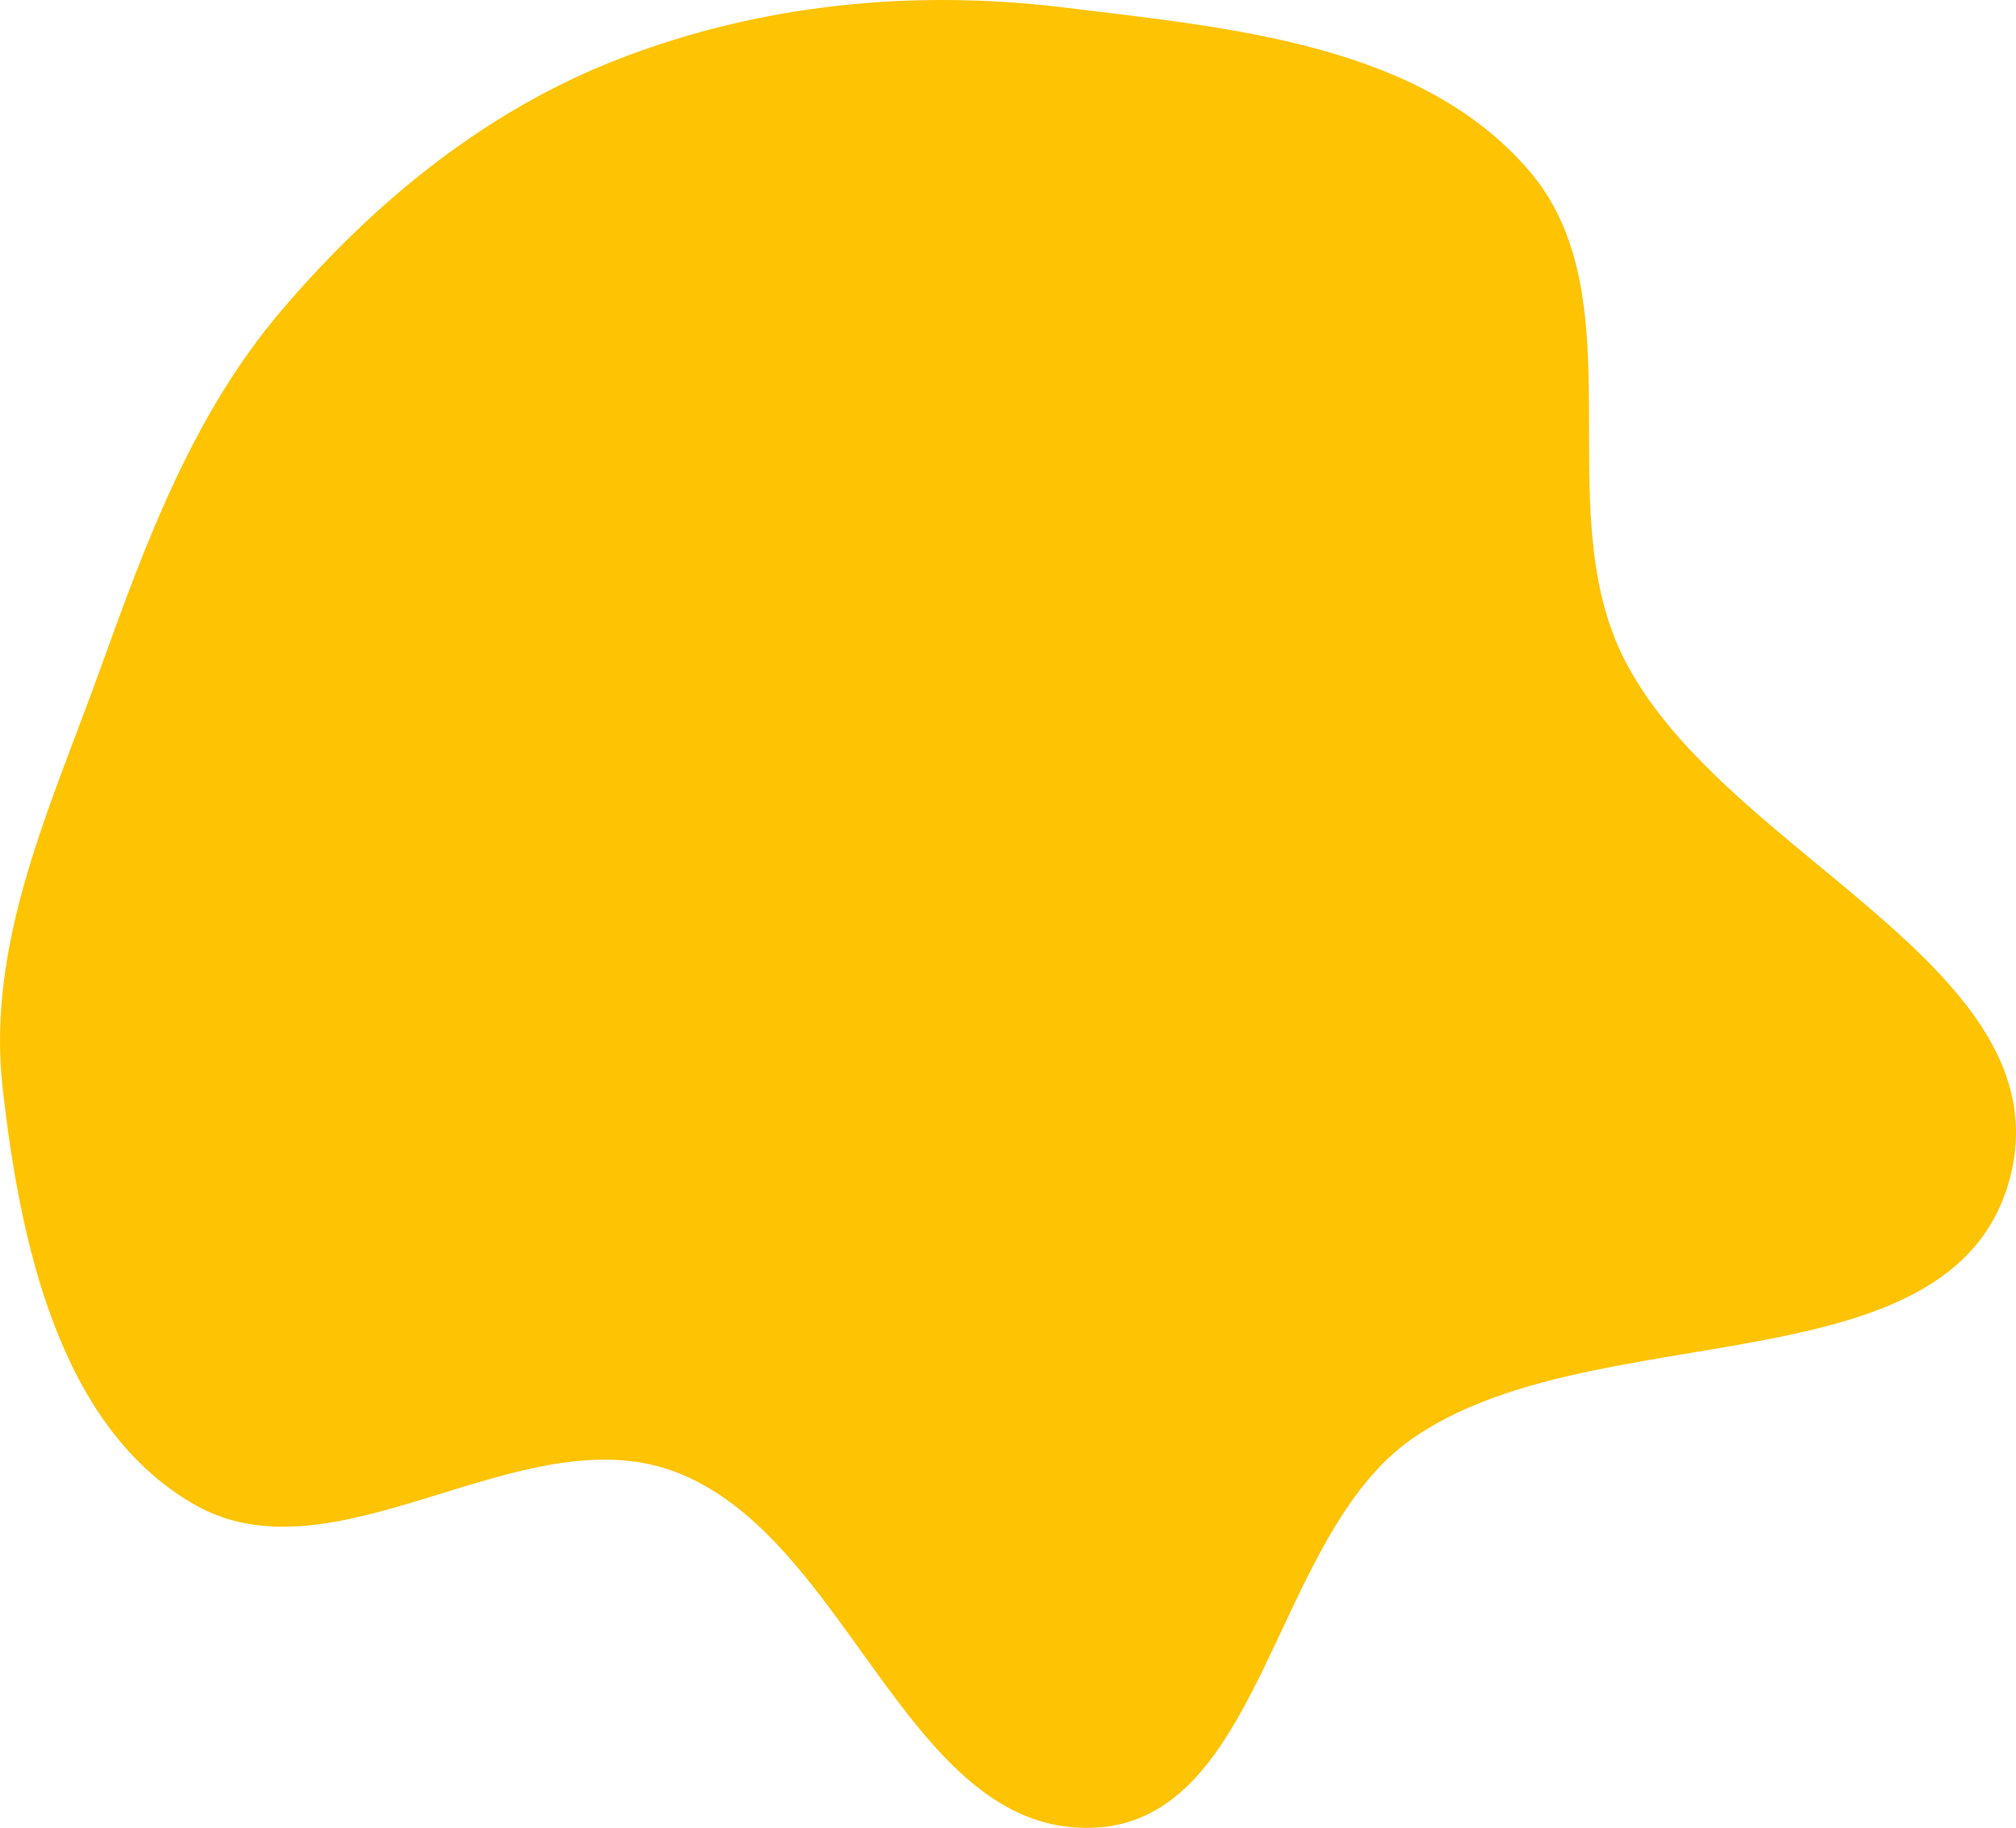 <?xml version="1.0" encoding="UTF-8"?> <svg xmlns="http://www.w3.org/2000/svg" width="2394" height="2171" viewBox="0 0 2394 2171" fill="none"> <path fill-rule="evenodd" clip-rule="evenodd" d="M334.326 368.598C444.244 239.568 577.027 131.1 735.12 69.916C903.372 4.801 1084.57 -12.999 1263.7 8.917C1460.39 32.981 1685.79 52.002 1815.26 202.07C1944.72 352.112 1840.1 596.997 1925.39 775.854C2038.65 1013.37 2454.55 1145.92 2386.53 1400C2318.51 1654.1 1890.02 1557.66 1675.4 1709.67C1510.66 1826.36 1500.37 2162.06 1298.61 2170.59C1076.6 2179.97 1007.73 1821.92 798.574 1746.73C616.861 1681.4 398.201 1882.73 230.686 1786.65C70.07 1694.52 23.465 1474.38 2.986 1290.39C-16.221 1117.82 61.262 955.37 119.981 792.014C174.422 640.558 229.97 491.1 334.326 368.598Z" fill="#FEC303"></path> </svg> 